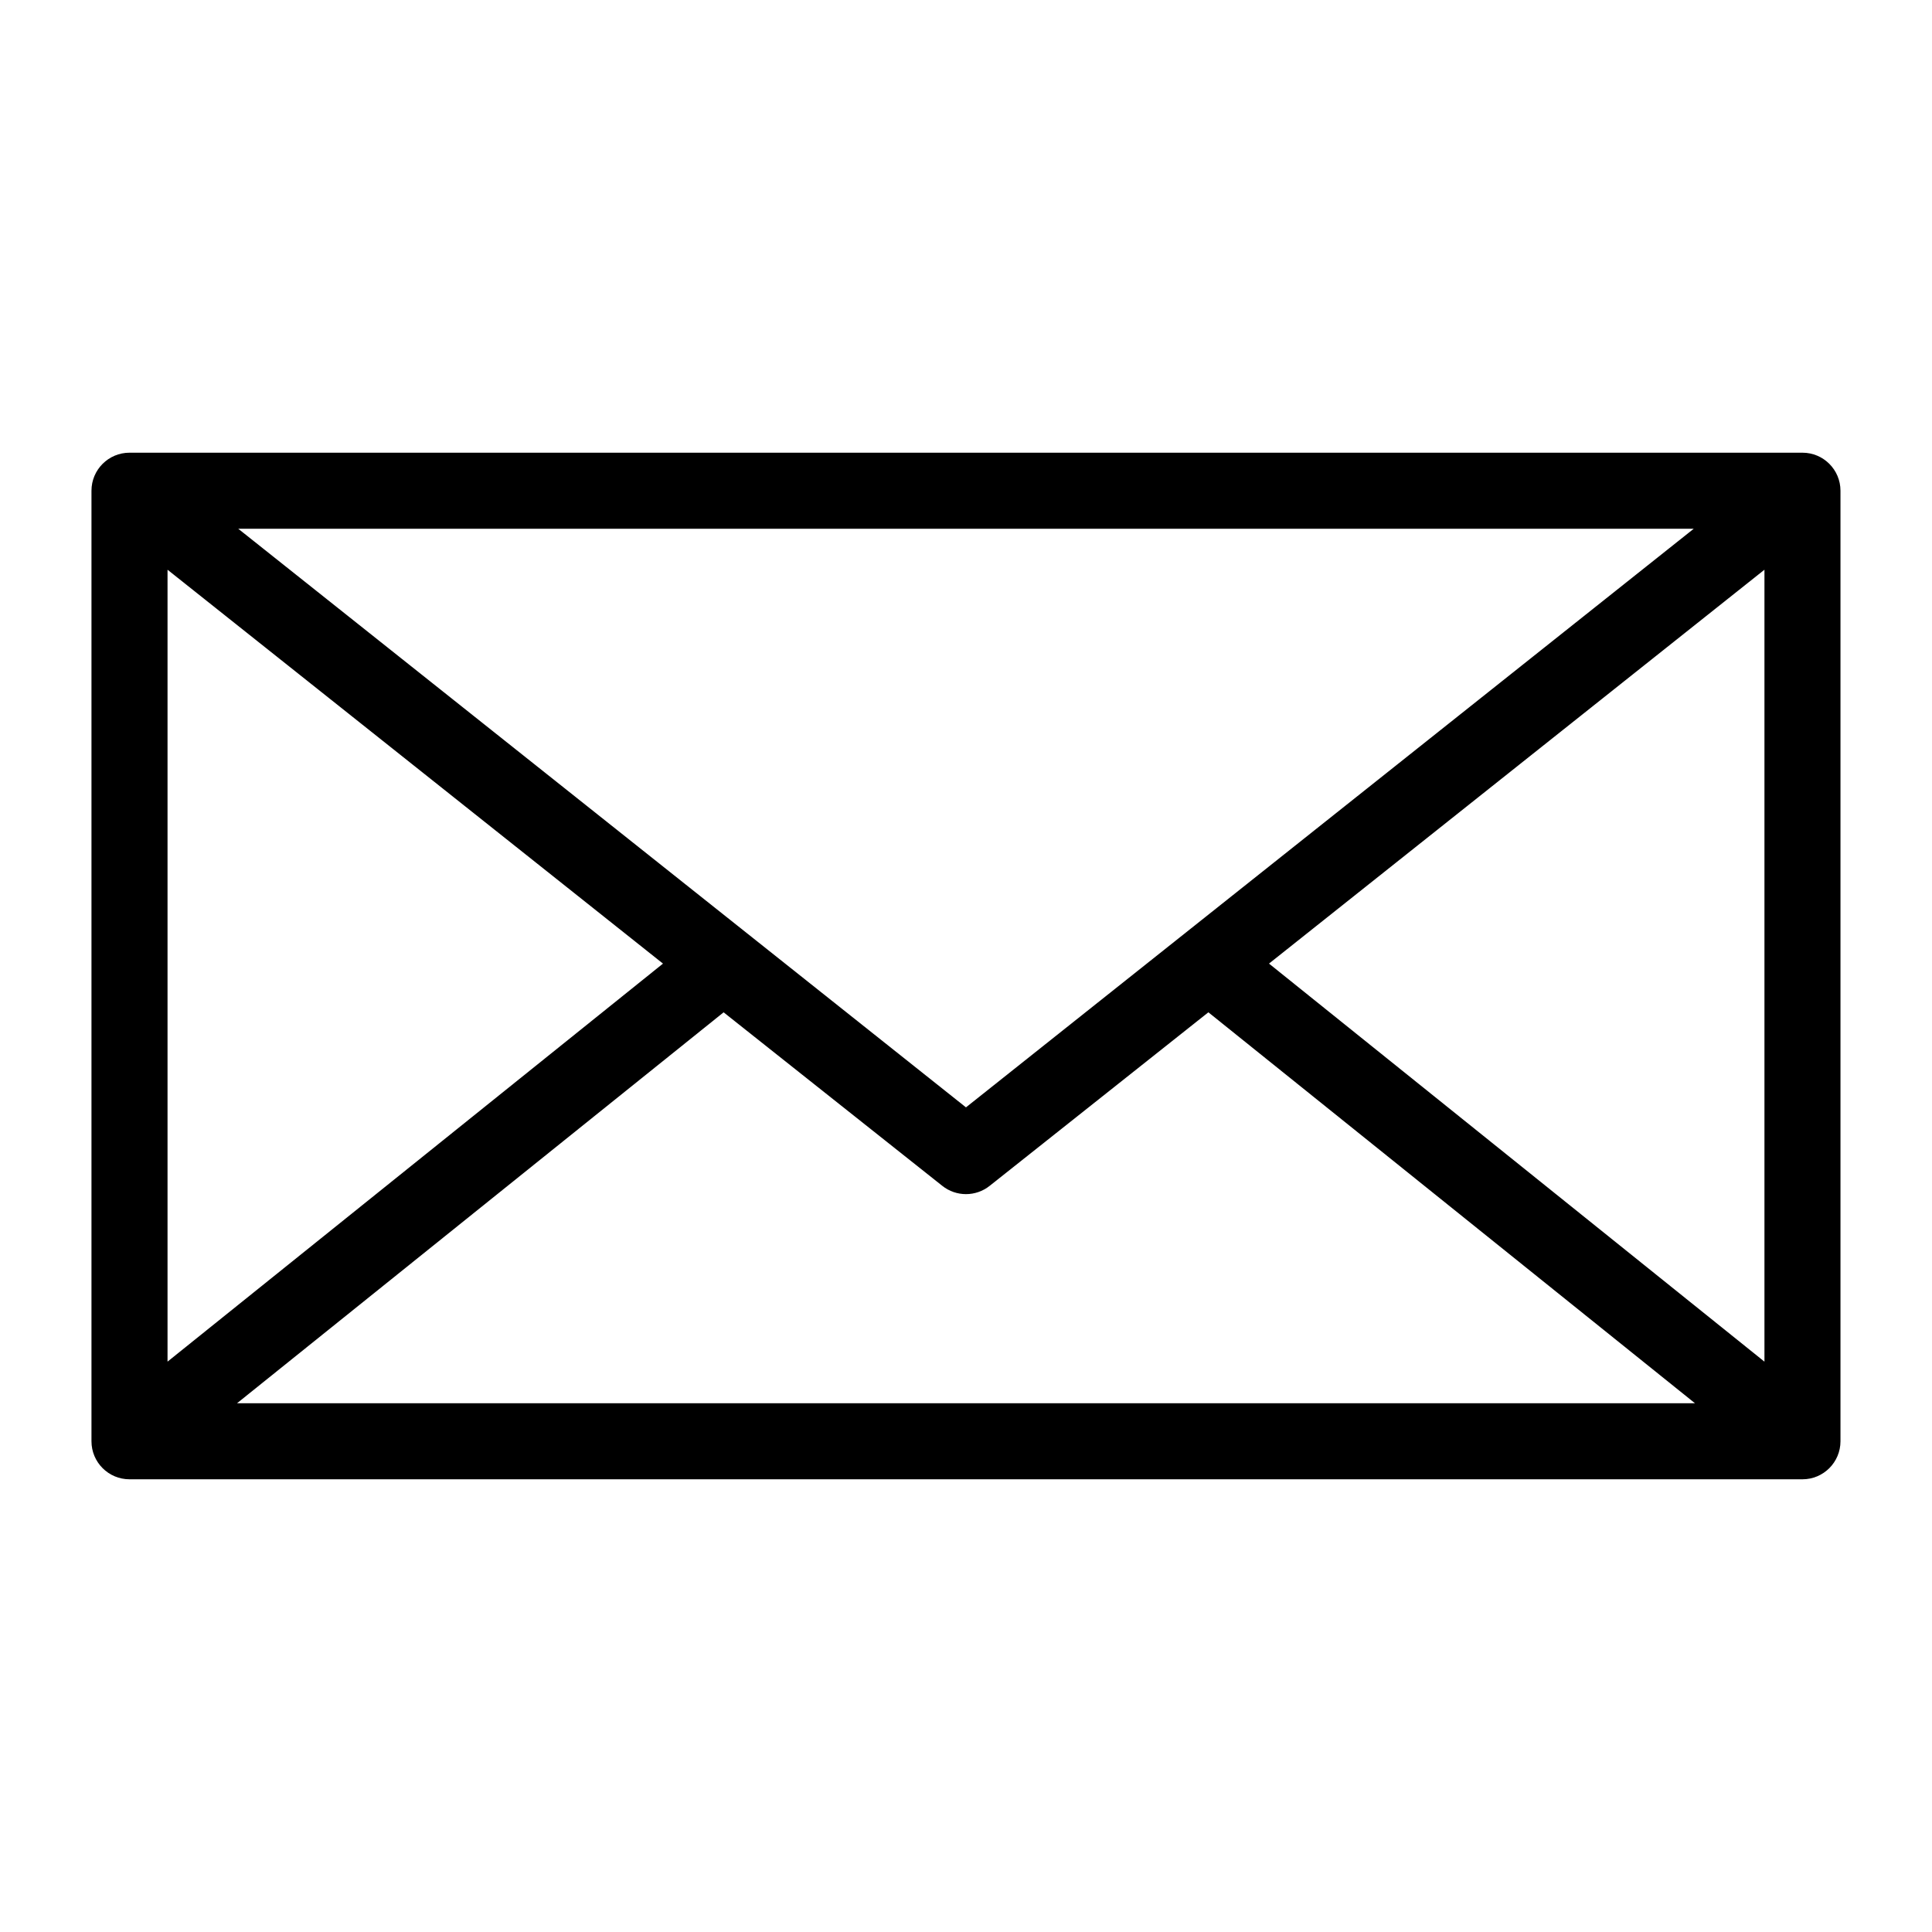 <?xml version="1.0" encoding="UTF-8"?>
<!-- The Best Svg Icon site in the world: iconSvg.co, Visit us! https://iconsvg.co -->
<svg fill="#000000" width="800px" height="800px" version="1.1" viewBox="144 144 512 512" xmlns="http://www.w3.org/2000/svg">
 <path d="m178.32 263.97c-5.566 0-10.078 4.512-10.078 10.074v251.91c0 5.562 4.512 10.074 10.078 10.074h443.35c5.562 0 10.074-4.512 10.074-10.074v-251.91c0-5.562-4.512-10.074-10.074-10.074zm28.812 20.152h385.73l-192.87 153.34-192.87-153.35zm-18.734 10.863 131.3 104.38-131.3 105.48zm423.2-0.004v209.87l-131.3-105.49zm-275.84 117.29 57.938 45.973c3.684 2.949 8.914 2.949 12.598 0l57.938-45.973 128.95 103.6h-386.36l128.95-103.6z"/>
</svg>